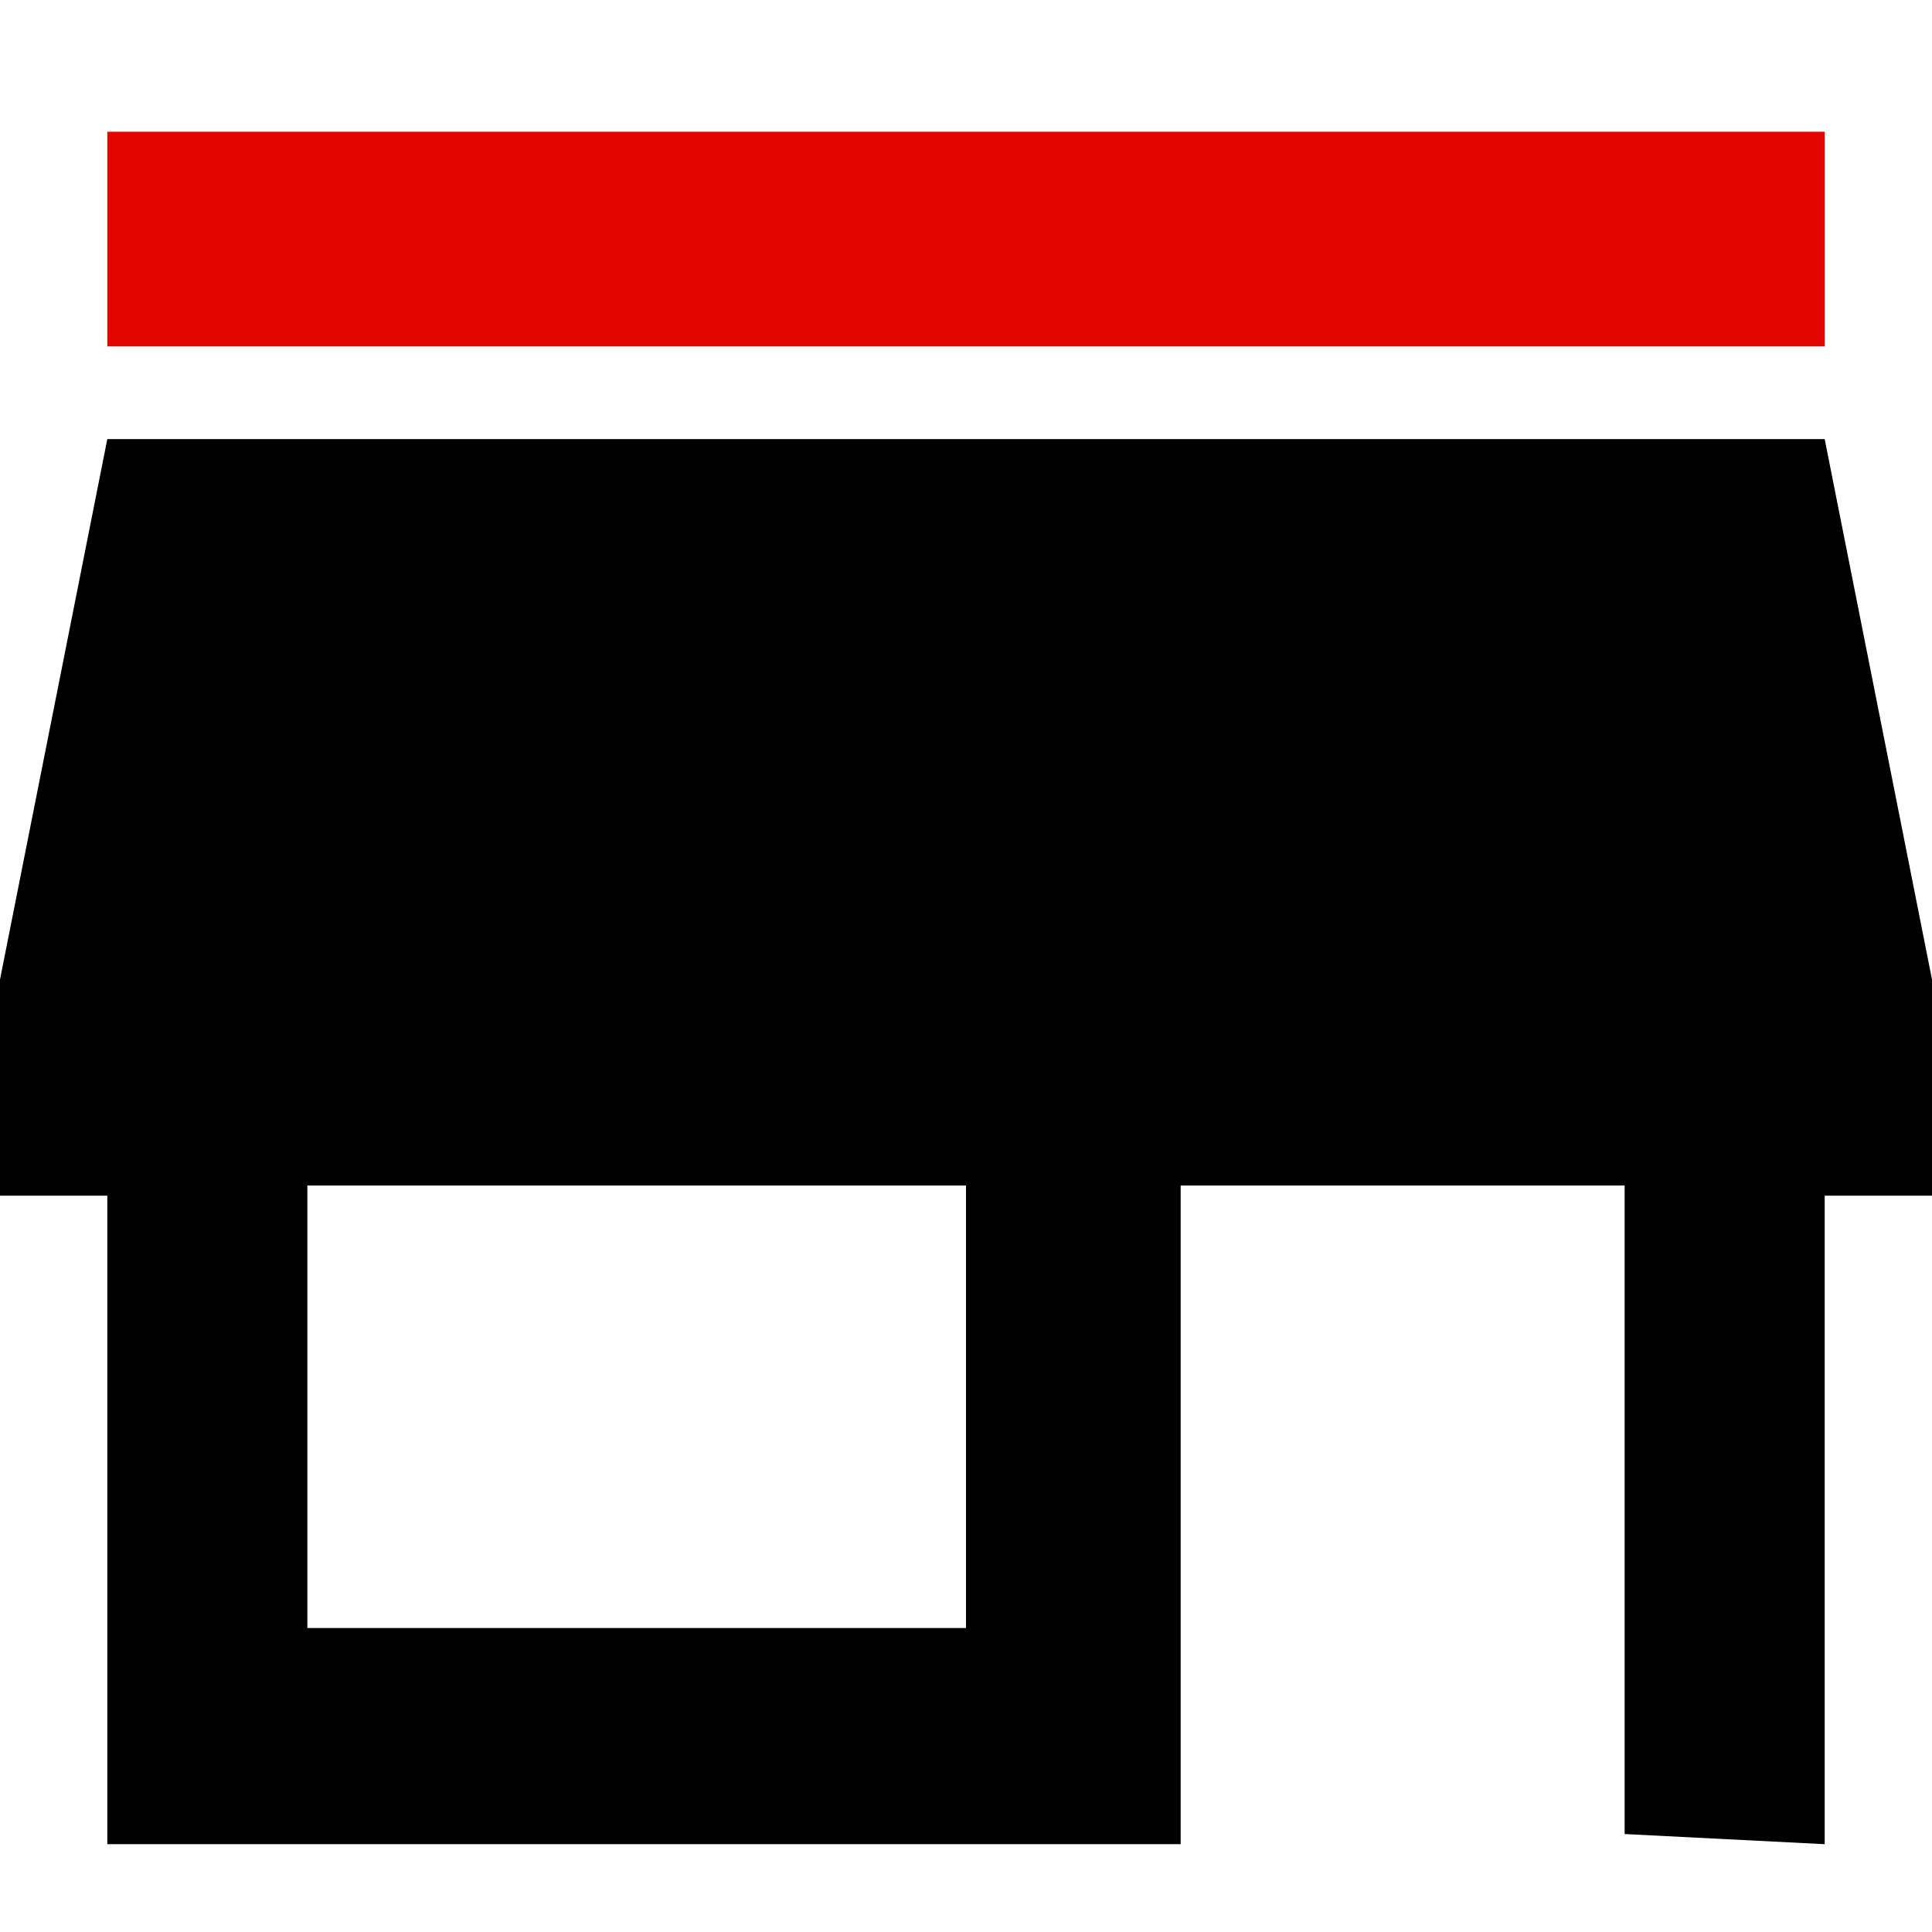 <svg width="44" height="44" viewBox="0 0 44 44" fill="none" xmlns="http://www.w3.org/2000/svg">
<path d="M41.556 10H2.444L0 22.308V27.231H2.444V42H26.889V27H37V41.769L41.556 42V27.231H44V22.308L41.556 10ZM22 37.077H7V27H22V37.077Z" fill="black"/>
<path d="M41.556 3H2.444V7.889H41.556V3Z" fill="#E30500"/>
</svg>
